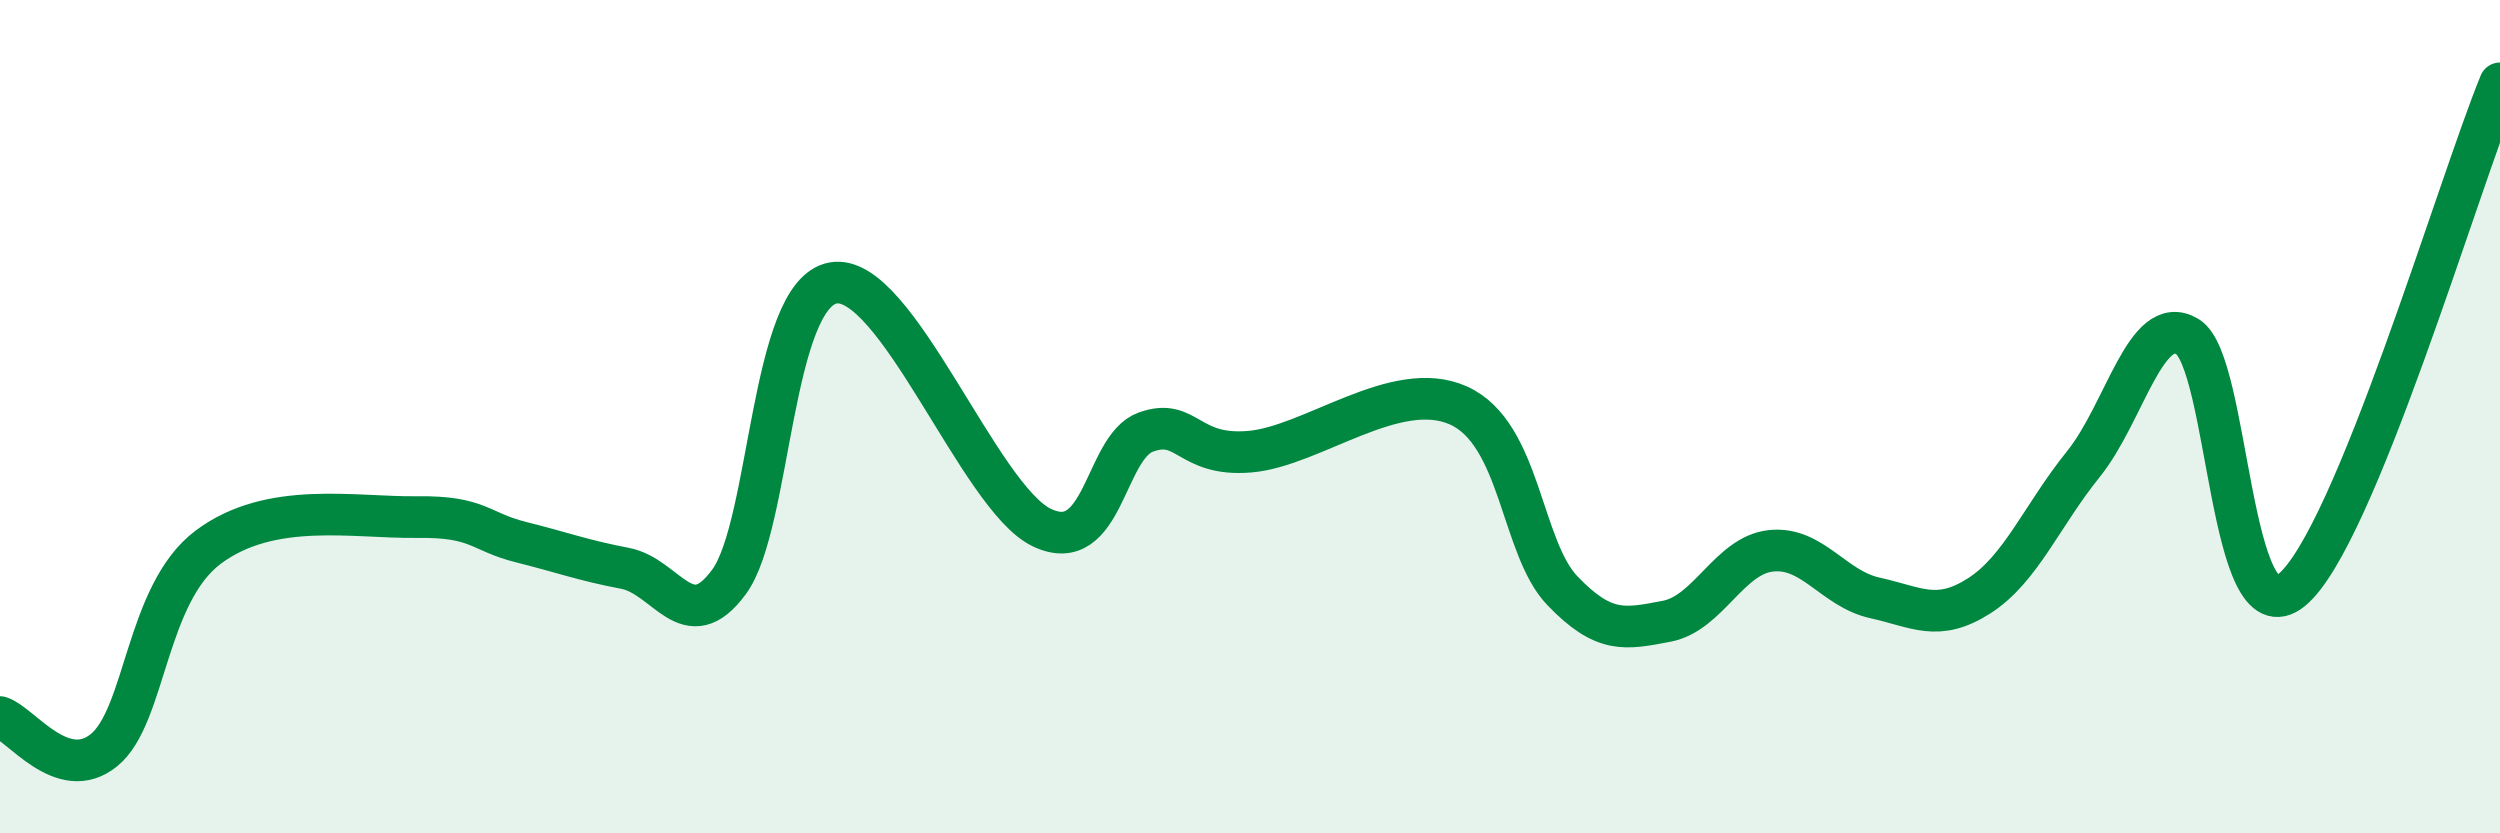 
    <svg width="60" height="20" viewBox="0 0 60 20" xmlns="http://www.w3.org/2000/svg">
      <path
        d="M 0,17.21 C 0.5,17.37 1.5,18.82 2.5,18 C 3.5,17.18 3.5,14.25 5,13.13 C 6.5,12.01 8.5,12.43 10,12.41 C 11.5,12.39 11.5,12.76 12.5,13.01 C 13.5,13.26 14,13.45 15,13.64 C 16,13.83 16.5,15.33 17.5,13.96 C 18.5,12.59 18.5,7.05 20,6.79 C 21.5,6.53 23.5,11.94 25,12.66 C 26.5,13.38 26.5,10.73 27.5,10.37 C 28.5,10.01 28.5,10.97 30,10.84 C 31.5,10.71 33.5,9.06 35,9.73 C 36.5,10.4 36.5,13.14 37.5,14.18 C 38.5,15.22 39,15.1 40,14.91 C 41,14.72 41.5,13.33 42.5,13.22 C 43.5,13.11 44,14.13 45,14.35 C 46,14.57 46.5,14.94 47.5,14.3 C 48.5,13.66 49,12.38 50,11.14 C 51,9.9 51.5,7.48 52.5,8.08 C 53.5,8.68 53.5,15.38 55,14.16 C 56.5,12.94 59,4.43 60,2L60 20L0 20Z"
        fill="#008740"
        opacity="0.1"
        stroke-linecap="round"
        stroke-linejoin="round"
      />
      <path
        d="M 0,17.21 C 0.5,17.37 1.5,18.82 2.5,18 C 3.5,17.18 3.5,14.25 5,13.13 C 6.5,12.01 8.5,12.43 10,12.41 C 11.5,12.39 11.5,12.76 12.5,13.01 C 13.5,13.26 14,13.45 15,13.64 C 16,13.83 16.5,15.33 17.5,13.96 C 18.5,12.59 18.5,7.05 20,6.79 C 21.5,6.53 23.5,11.94 25,12.66 C 26.5,13.38 26.5,10.73 27.5,10.37 C 28.5,10.01 28.5,10.97 30,10.84 C 31.5,10.71 33.5,9.06 35,9.73 C 36.5,10.4 36.5,13.14 37.5,14.18 C 38.5,15.22 39,15.1 40,14.91 C 41,14.72 41.5,13.33 42.5,13.22 C 43.5,13.11 44,14.13 45,14.35 C 46,14.57 46.5,14.94 47.5,14.3 C 48.5,13.66 49,12.38 50,11.14 C 51,9.9 51.5,7.48 52.5,8.08 C 53.5,8.68 53.5,15.38 55,14.16 C 56.5,12.94 59,4.43 60,2"
        stroke="#008740"
        stroke-width="1"
        fill="none"
        stroke-linecap="round"
        stroke-linejoin="round"
      />
    </svg>
  